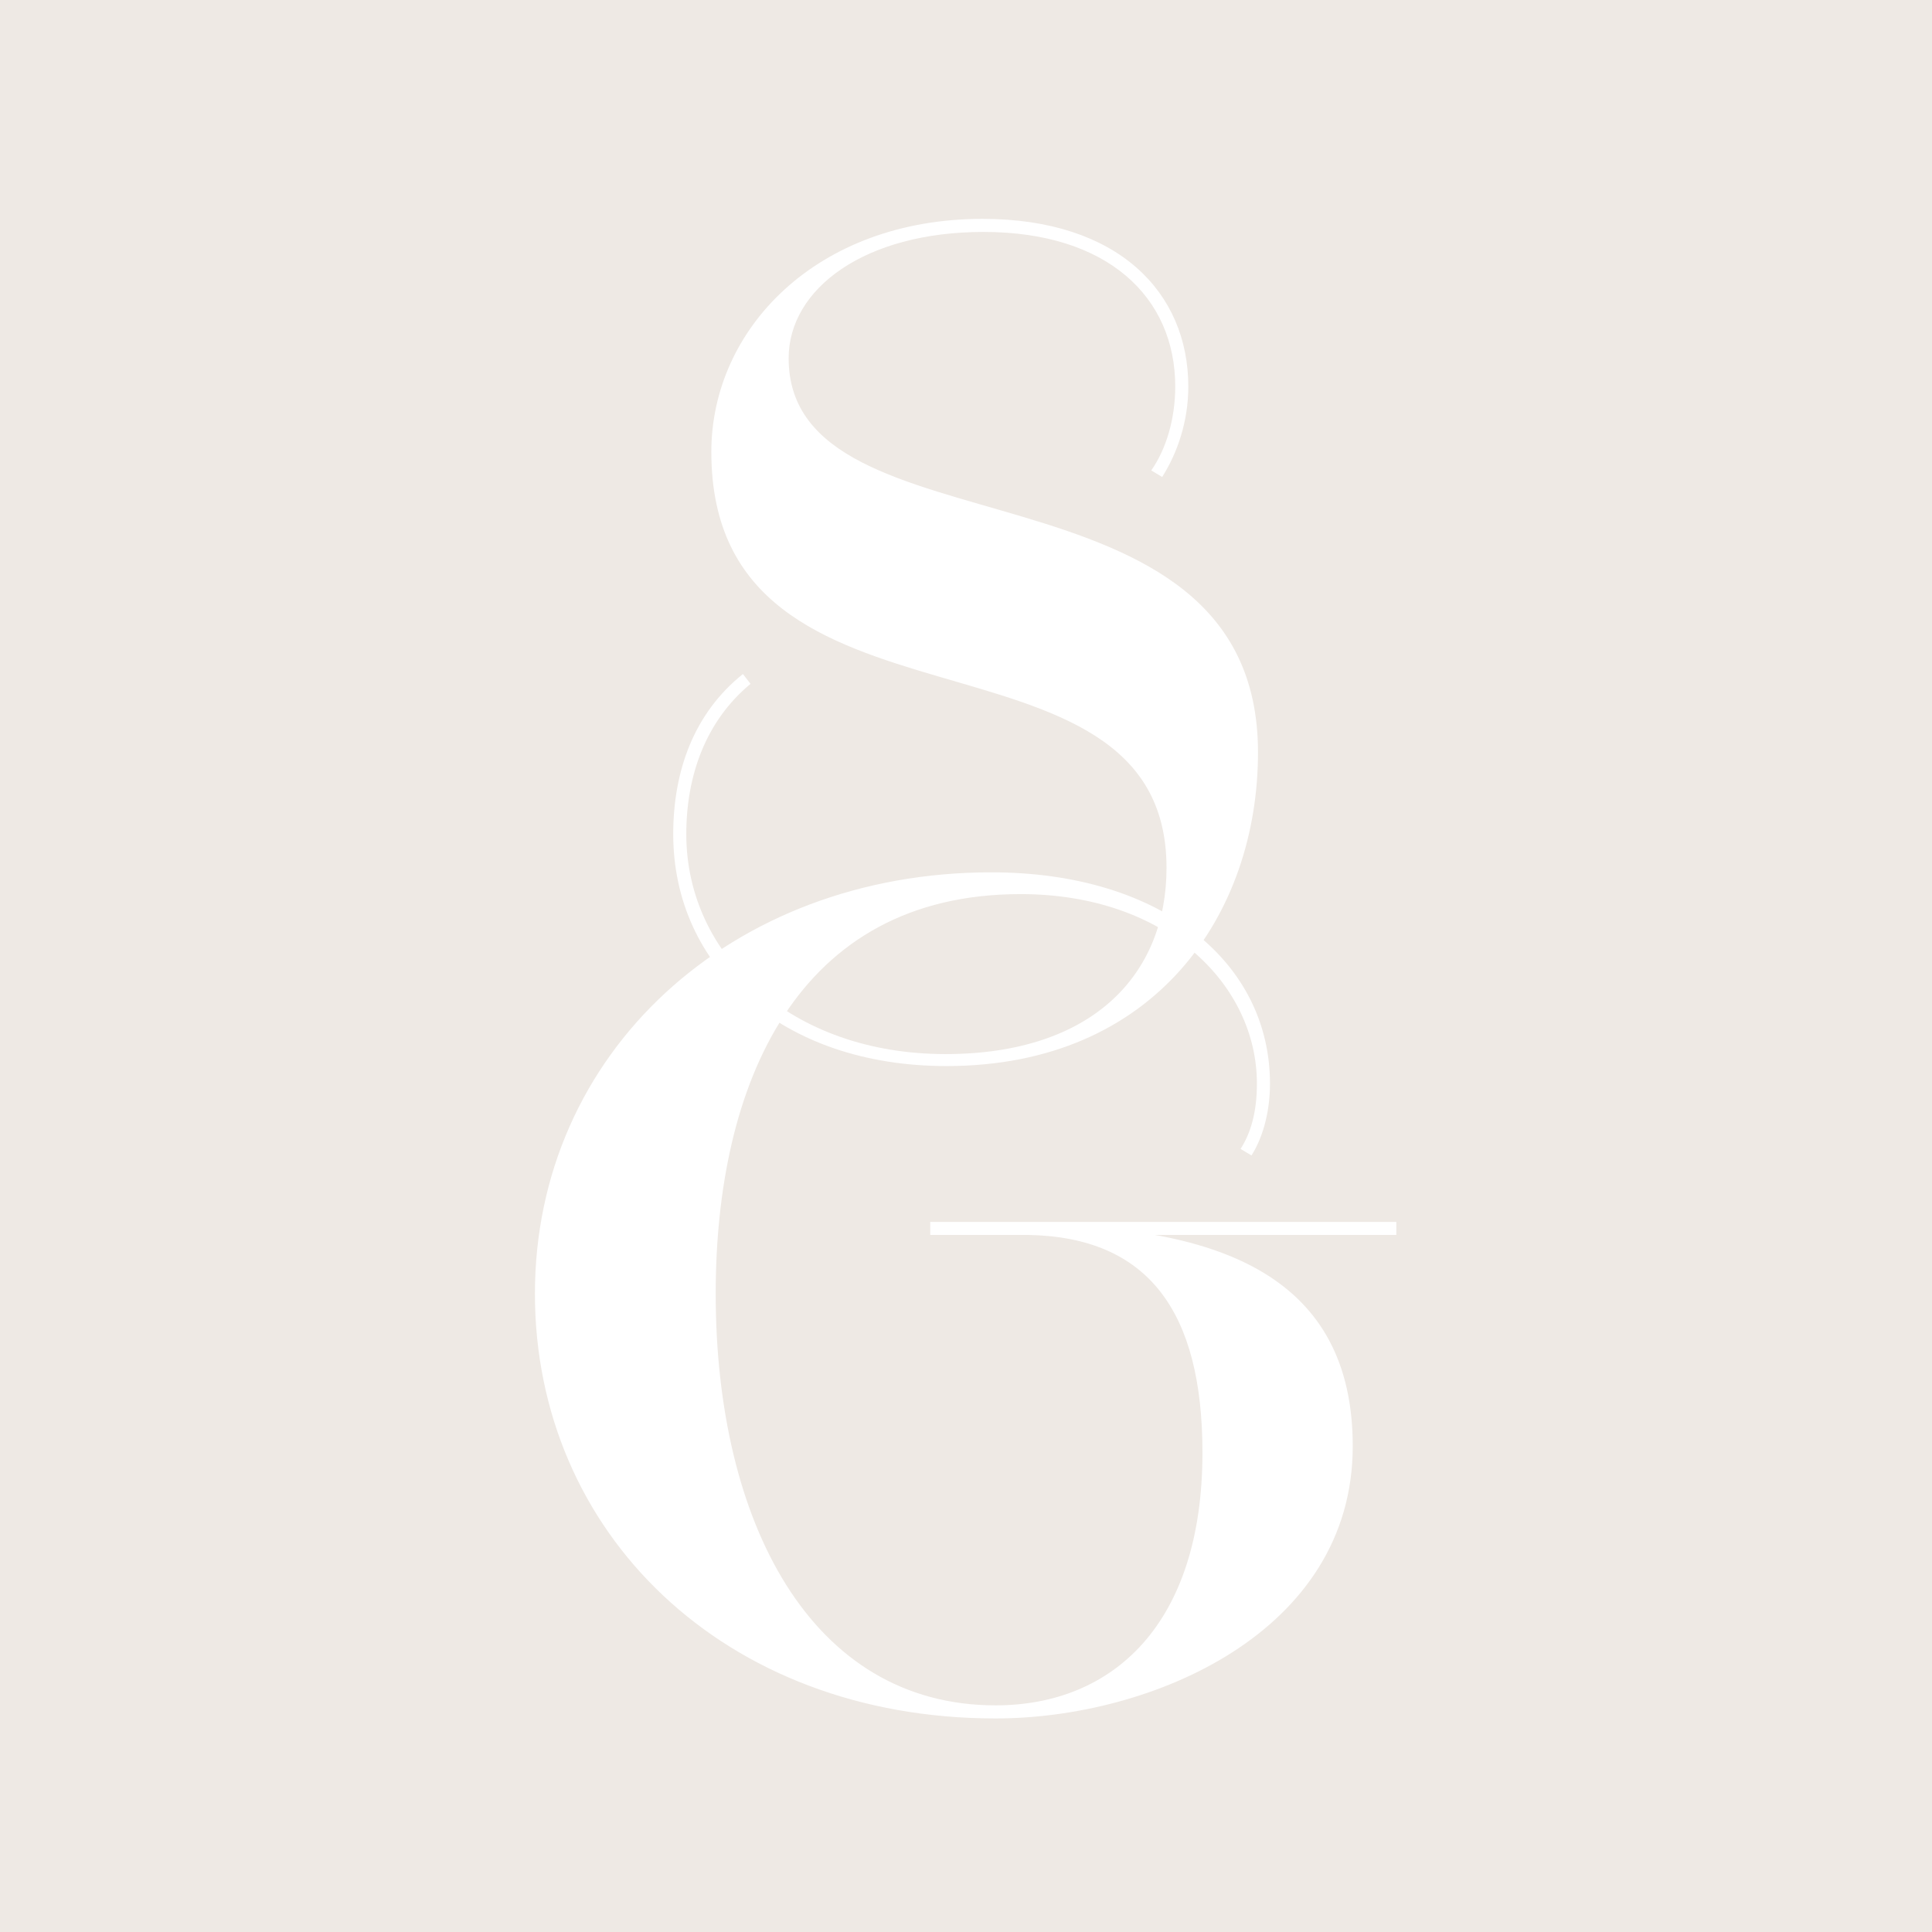 <?xml version="1.0" encoding="UTF-8"?>
<svg xmlns="http://www.w3.org/2000/svg" width="512" height="512" viewBox="0 0 512 512" version="1.1">
  <!-- Simone Günther Initials favicon using original SVG paths -->
  <title>SG Initials Favicon</title>
  <desc>White SG initials on champagne background (#EEE9E4), scaled large for readability.</desc>
  <rect x="0" y="0" width="512" height="512" fill="#EEE9E4"/>
  <!-- Scale and center the original artwork -->
  <g transform="translate(141.76,57) scale(1.68)">
    <g id="group-R5">
      <path id="path2"
        d="m 164.031,1048.84 c 0,74.93 24.535,143.39 82.664,189.89 l 9.035,-11.64 c -52.964,-43.93 -76.199,-108.48 -76.199,-178.25 0,-144.649 125.274,-260.867 307.371,-260.867 174.383,0 262.207,94.285 262.207,220.837 0,308.67 -539.879,131.76 -539.879,493.39 0,145.92 125.29,276.38 321.606,276.38 161.449,0 244.105,-87.83 244.105,-198.89 0,-41.33 -12.933,-78.79 -31,-107.22 l -12.929,7.76 c 18.097,25.84 28.429,62 28.429,99.46 0,105.9 -80.089,183.38 -227.316,183.38 -140.785,0 -231.203,-67.15 -231.203,-149.82 0,-240.2 556.672,-105.88 556.672,-467.52 0,-191.148 -121.418,-371.96 -369.391,-371.96 -195.015,0 -324.172,117.523 -324.172,275.07"
        style="fill:#ffffff;fill-opacity:1;fill-rule:nonzero;stroke:none"
        transform="matrix(0.133,0,0,-0.133,0,237.147)" />
      <path id="path3"
        d="m 0,503.719 c 0,285.437 232.473,499.821 541.176,499.821 204.051,0 330.637,-108.489 330.637,-250.552 h -15.5 c 0,116.231 -105.918,224.719 -280.27,224.719 -266.074,0 -361.637,-226.016 -361.637,-473.988 0,-269.938 112.364,-488.188 331.938,-488.188 139.484,0 245.379,96.848 245.379,299.641 0,167.879 -64.563,255.707 -206.649,258.297 v 11.613 c 231.184,0 384.899,-63.262 384.899,-262.184 C 969.973,102.051 731.027,0 546.344,0 223.441,0 0,220.879 0,503.719 m 468.855,85.23 H 1021.64 V 573.48 H 468.855 Z m 402.958,164.039 c 0,-37.457 -10.333,-67.156 -21.965,-85.25 l -12.926,7.762 c 11.633,18.07 19.391,42.629 19.391,77.488 h 15.5"
        style="fill:#ffffff;fill-opacity:1;fill-rule:nonzero;stroke:none"
        transform="matrix(0.133,0,0,-0.133,0,237.147)" />
    </g>
  </g>
</svg>
